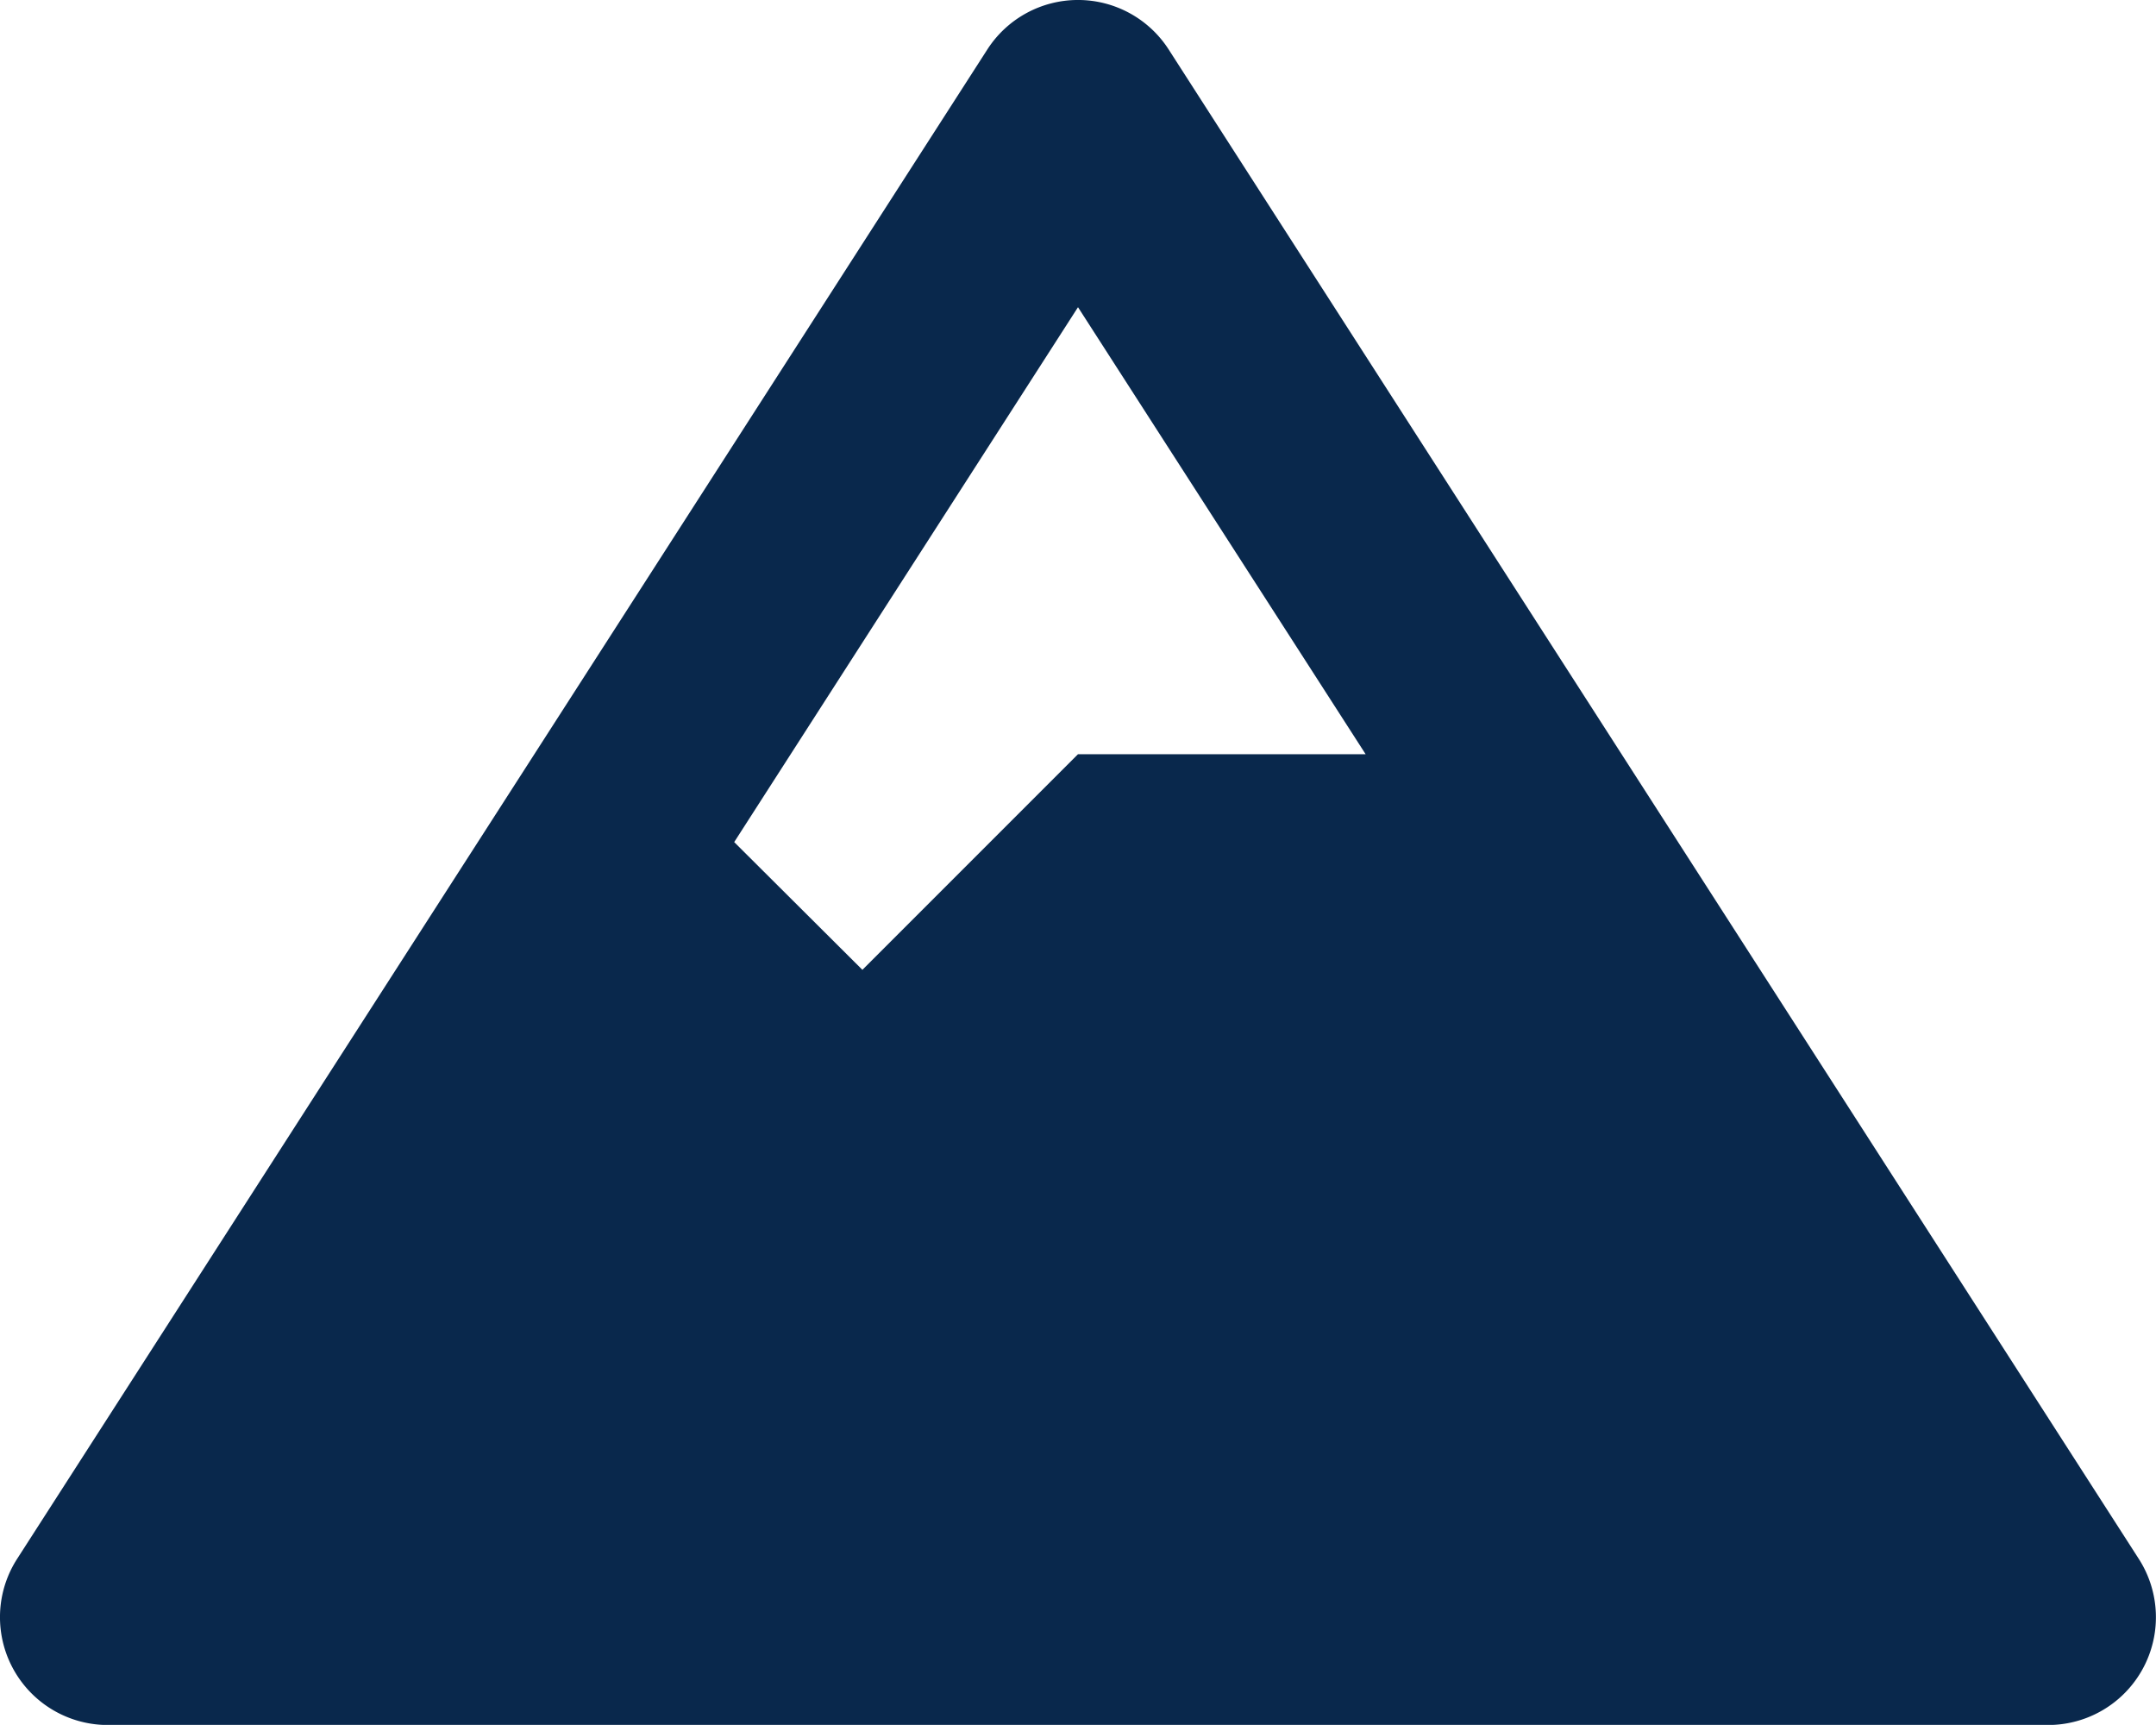 <svg xmlns="http://www.w3.org/2000/svg" width="22.3" height="17.839" viewBox="0 0 22.3 17.839"><path d="M22.122,16.122,12.088.512a1.115,1.115,0,0,0-1.876,0L.177,16.122a1.115,1.115,0,0,0,.938,1.718H21.184a1.115,1.115,0,0,0,.938-1.718ZM11.15,3.177,14.125,7.8H11.15l-2.23,2.23L7.594,8.709Z" transform="translate(0)" fill="#09284c"/></svg>